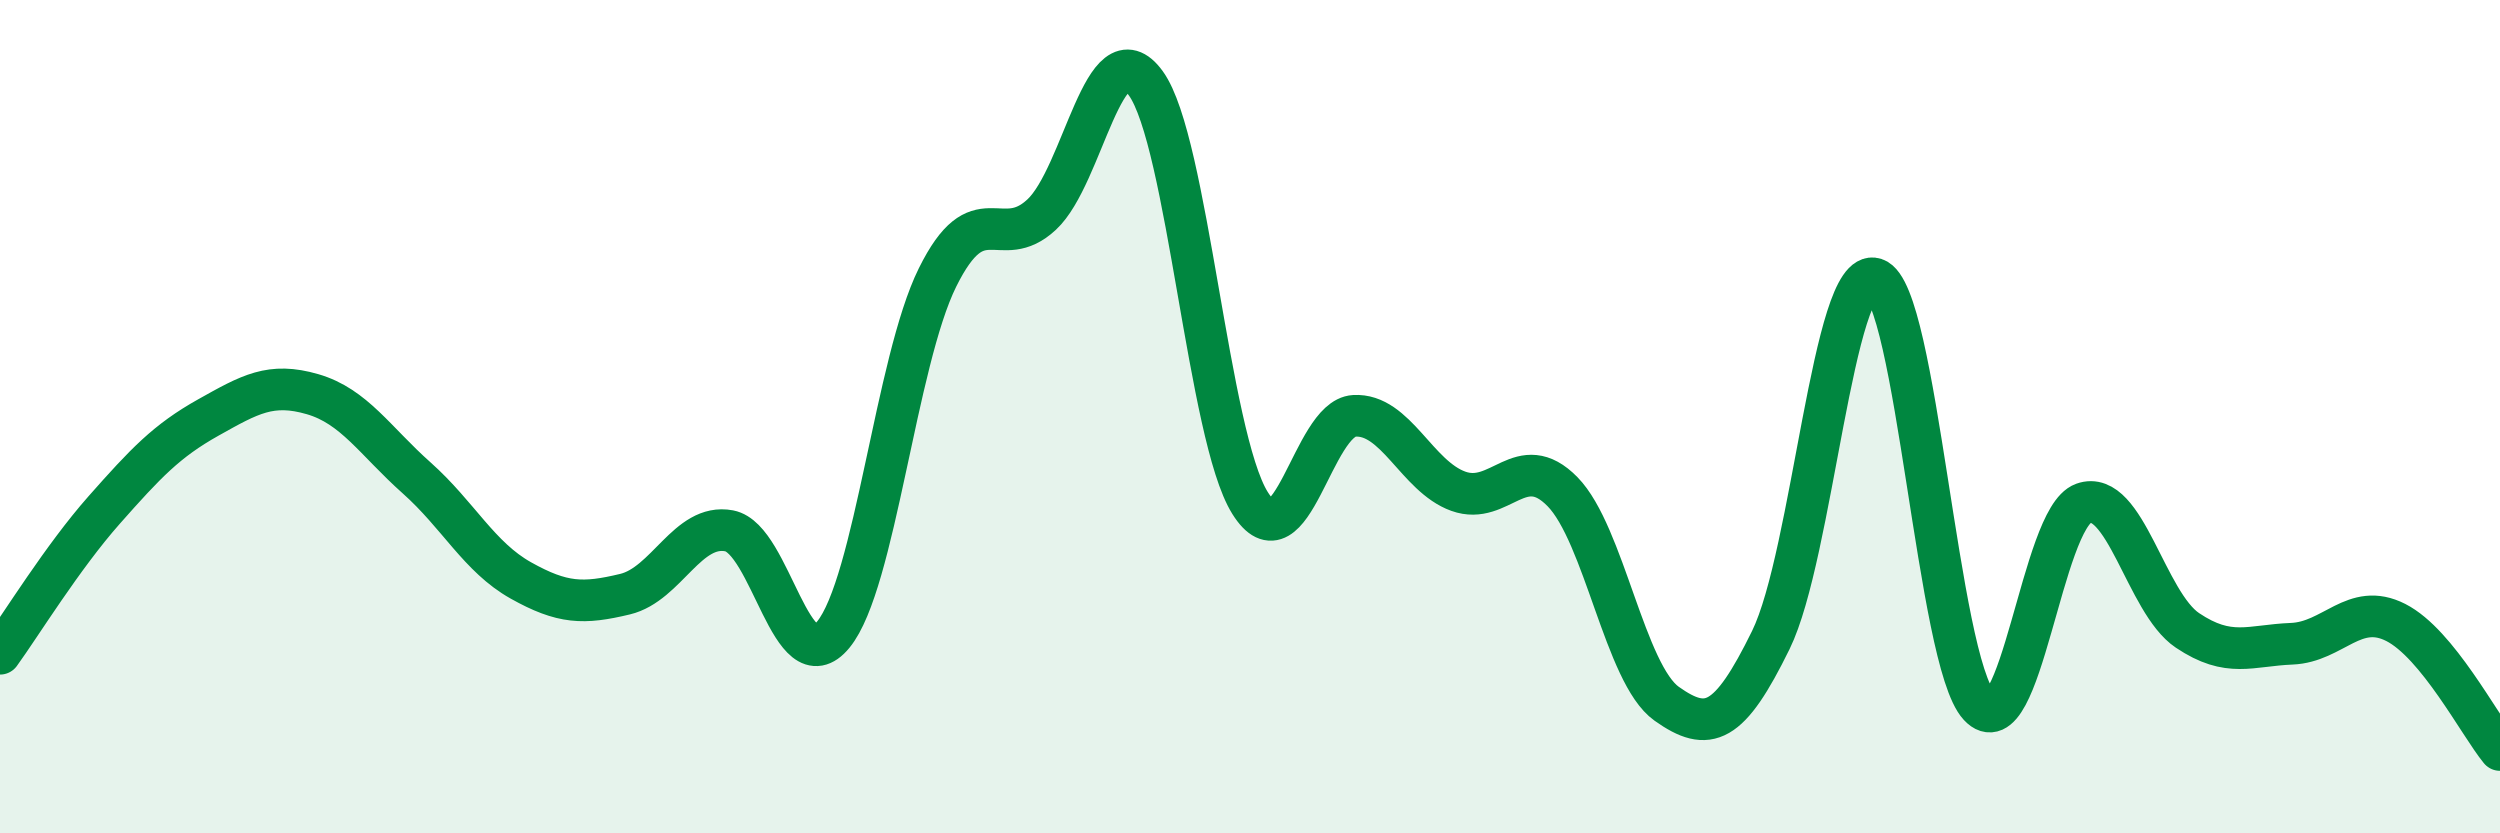 
    <svg width="60" height="20" viewBox="0 0 60 20" xmlns="http://www.w3.org/2000/svg">
      <path
        d="M 0,15.69 C 0.5,15 1.5,13.37 2.5,12.24 C 3.5,11.11 4,10.58 5,10.02 C 6,9.46 6.5,9.17 7.5,9.46 C 8.5,9.75 9,10.58 10,11.47 C 11,12.36 11.5,13.37 12.5,13.93 C 13.5,14.49 14,14.5 15,14.26 C 16,14.02 16.5,12.55 17.5,12.74 C 18.5,12.93 19,16.45 20,15.23 C 21,14.01 21.5,8.68 22.5,6.66 C 23.5,4.64 24,6.08 25,5.15 C 26,4.22 26.5,0.62 27.5,2 C 28.5,3.38 29,10.47 30,12.07 C 31,13.67 31.5,10.04 32.5,9.98 C 33.5,9.92 34,11.43 35,11.79 C 36,12.15 36.5,10.78 37.5,11.8 C 38.5,12.82 39,16.18 40,16.89 C 41,17.6 41.5,17.4 42.5,15.36 C 43.5,13.32 44,6.37 45,6.69 C 46,7.01 46.5,15.86 47.5,16.94 C 48.5,18.02 49,12.44 50,12.08 C 51,11.72 51.5,14.46 52.5,15.13 C 53.5,15.8 54,15.49 55,15.45 C 56,15.41 56.5,14.43 57.5,14.94 C 58.5,15.45 59.5,17.39 60,18L60 20L0 20Z"
        fill="#008740"
        opacity="0.1"
        stroke-linecap="round"
        stroke-linejoin="round"
      />
      <path
        d="M 0,15.69 C 0.5,15 1.5,13.37 2.5,12.24 C 3.5,11.11 4,10.58 5,10.02 C 6,9.46 6.5,9.17 7.5,9.46 C 8.5,9.75 9,10.58 10,11.47 C 11,12.36 11.5,13.37 12.5,13.93 C 13.5,14.49 14,14.5 15,14.26 C 16,14.02 16.5,12.55 17.5,12.74 C 18.5,12.93 19,16.45 20,15.23 C 21,14.01 21.5,8.68 22.5,6.66 C 23.5,4.64 24,6.08 25,5.15 C 26,4.22 26.5,0.62 27.5,2 C 28.5,3.38 29,10.47 30,12.07 C 31,13.67 31.5,10.04 32.5,9.98 C 33.5,9.92 34,11.43 35,11.79 C 36,12.15 36.5,10.78 37.5,11.8 C 38.5,12.82 39,16.18 40,16.89 C 41,17.6 41.5,17.4 42.5,15.36 C 43.5,13.32 44,6.37 45,6.69 C 46,7.01 46.5,15.86 47.5,16.94 C 48.5,18.02 49,12.44 50,12.08 C 51,11.72 51.5,14.46 52.5,15.13 C 53.5,15.8 54,15.49 55,15.45 C 56,15.41 56.5,14.43 57.5,14.94 C 58.5,15.45 59.5,17.39 60,18"
        stroke="#008740"
        stroke-width="1"
        fill="none"
        stroke-linecap="round"
        stroke-linejoin="round"
      />
    </svg>
  